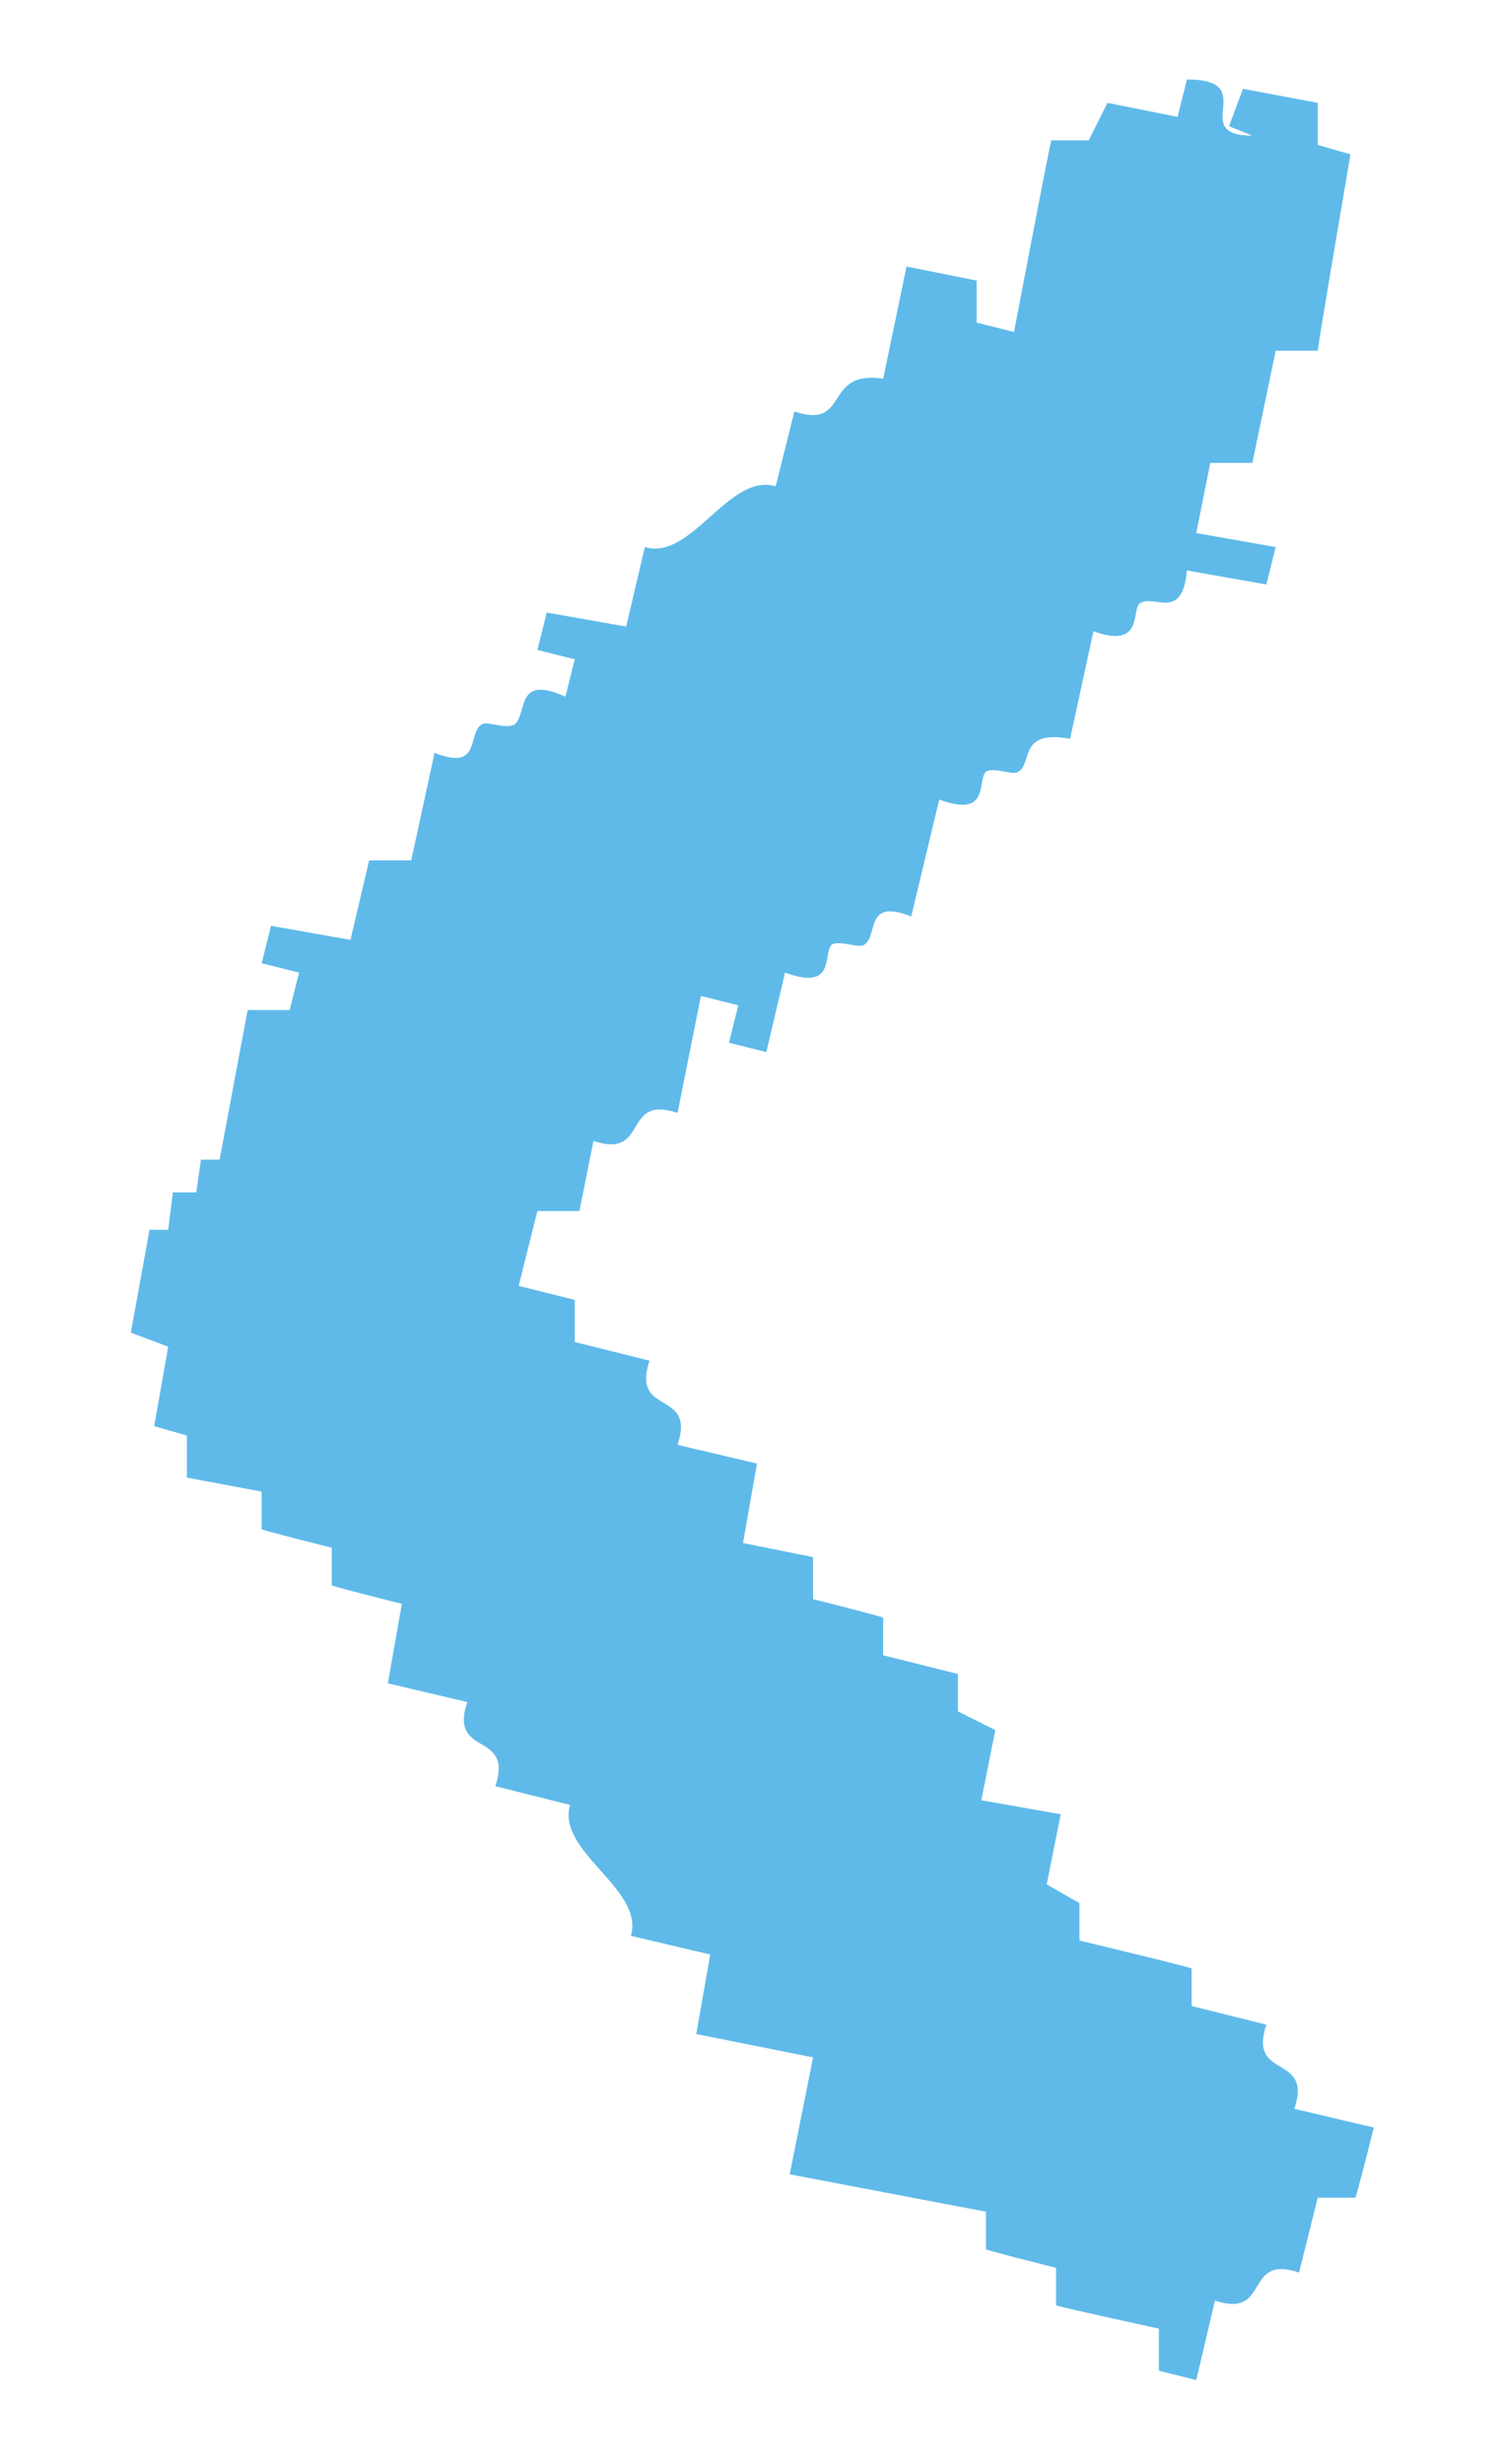 <?xml version="1.0" encoding="UTF-8"?> <svg xmlns="http://www.w3.org/2000/svg" xmlns:xlink="http://www.w3.org/1999/xlink" id="Capa_1" version="1.1" viewBox="0 0 32.1 52.7"><defs><style> .st0 { fill: none; } .st1 { fill: #5fbaea; } .st2 { clip-path: url(#clippath); } </style><clipPath id="clippath"><rect class="st0" x="-140.4" y="157.7" width="205.7" height="38.2" rx="19.1" ry="19.1"></rect></clipPath></defs><g class="st2"><g id="iNQJNH"><image id="iNQJNH1" data-name="iNQJNH" width="1920" height="1080" transform="translate(-169.8 37.5) rotate(16.8) scale(.2)"></image></g></g><path class="st1" d="M26.8,2.9c-1.4,0,.2-1.2-1.4-1.2l-.2.8-1.5-.3-.4.8h-.8c0-.1-.8,4.1-.8,4.1l-.8-.2v-.9s-1.5-.3-1.5-.3l-.5,2.4c-1.3-.2-.7,1.1-1.9.7l-.4,1.6c-1-.3-1.8,1.6-2.8,1.3l-.4,1.7-1.7-.3-.2.8.8.2-.2.8c-1.1-.5-.8.4-1.1.6-.2.1-.6-.1-.7,0-.3.2,0,1-1,.6l-.5,2.3h-.9s-.4,1.7-.4,1.7l-1.7-.3-.2.8.8.2-.2.8h-.9s-.6,3.2-.6,3.2h-.4s-.1.7-.1.7h-.5c0,0-.1.8-.1.8h-.4s-.4,2.2-.4,2.2l.8.3-.3,1.7.7.2v.9s1.6.3,1.6.3v.8c-.1,0,1.5.4,1.5.4v.8c-.1,0,1.5.4,1.5.4l-.3,1.7,1.7.4c-.4,1.2,1,.6.6,1.8l1.6.4c-.3,1,1.6,1.8,1.3,2.8l1.7.4-.3,1.7,2.5.5-.5,2.5,4.2.8v.8c-.1,0,1.5.4,1.5.4v.8c-.1,0,2.2.5,2.2.5v.9s.8.2.8.2l.4-1.7c1.2.4.6-1,1.8-.6l.4-1.6h.8c0,.1.4-1.5.4-1.5l-1.7-.4c.4-1.2-1-.6-.6-1.8l-1.6-.4v-.8c.1,0-2.4-.6-2.4-.6v-.8c0,0-.7-.4-.7-.4l.3-1.5-1.7-.3.3-1.5-.8-.4v-.8c0,0-1.6-.4-1.6-.4v-.8c.1,0-1.5-.4-1.5-.4v-.9s-1.5-.3-1.5-.3l.3-1.7-1.7-.4c.4-1.2-1-.6-.6-1.8l-1.6-.4v-.9s-1.2-.3-1.2-.3l.4-1.6h.9s.3-1.5.3-1.5c1.2.4.6-1,1.8-.6l.5-2.5.8.2-.2.8.8.2.4-1.7c1.1.4.8-.4,1-.6.2-.1.6.1.7,0,.3-.2,0-1,1-.6l.6-2.5c1.1.4.8-.4,1-.6.2-.1.6.1.7,0,.3-.2,0-.9,1.1-.7l.5-2.3c1.1.4.8-.5,1-.6.3-.2.9.4,1-.7l1.7.3.2-.8-1.7-.3.3-1.5h.9s.5-2.4.5-2.4h.9c0-.1.7-4.2.7-4.2l-.7-.2v-.9s-1.6-.3-1.6-.3l-.3.8Z"></path></svg> 